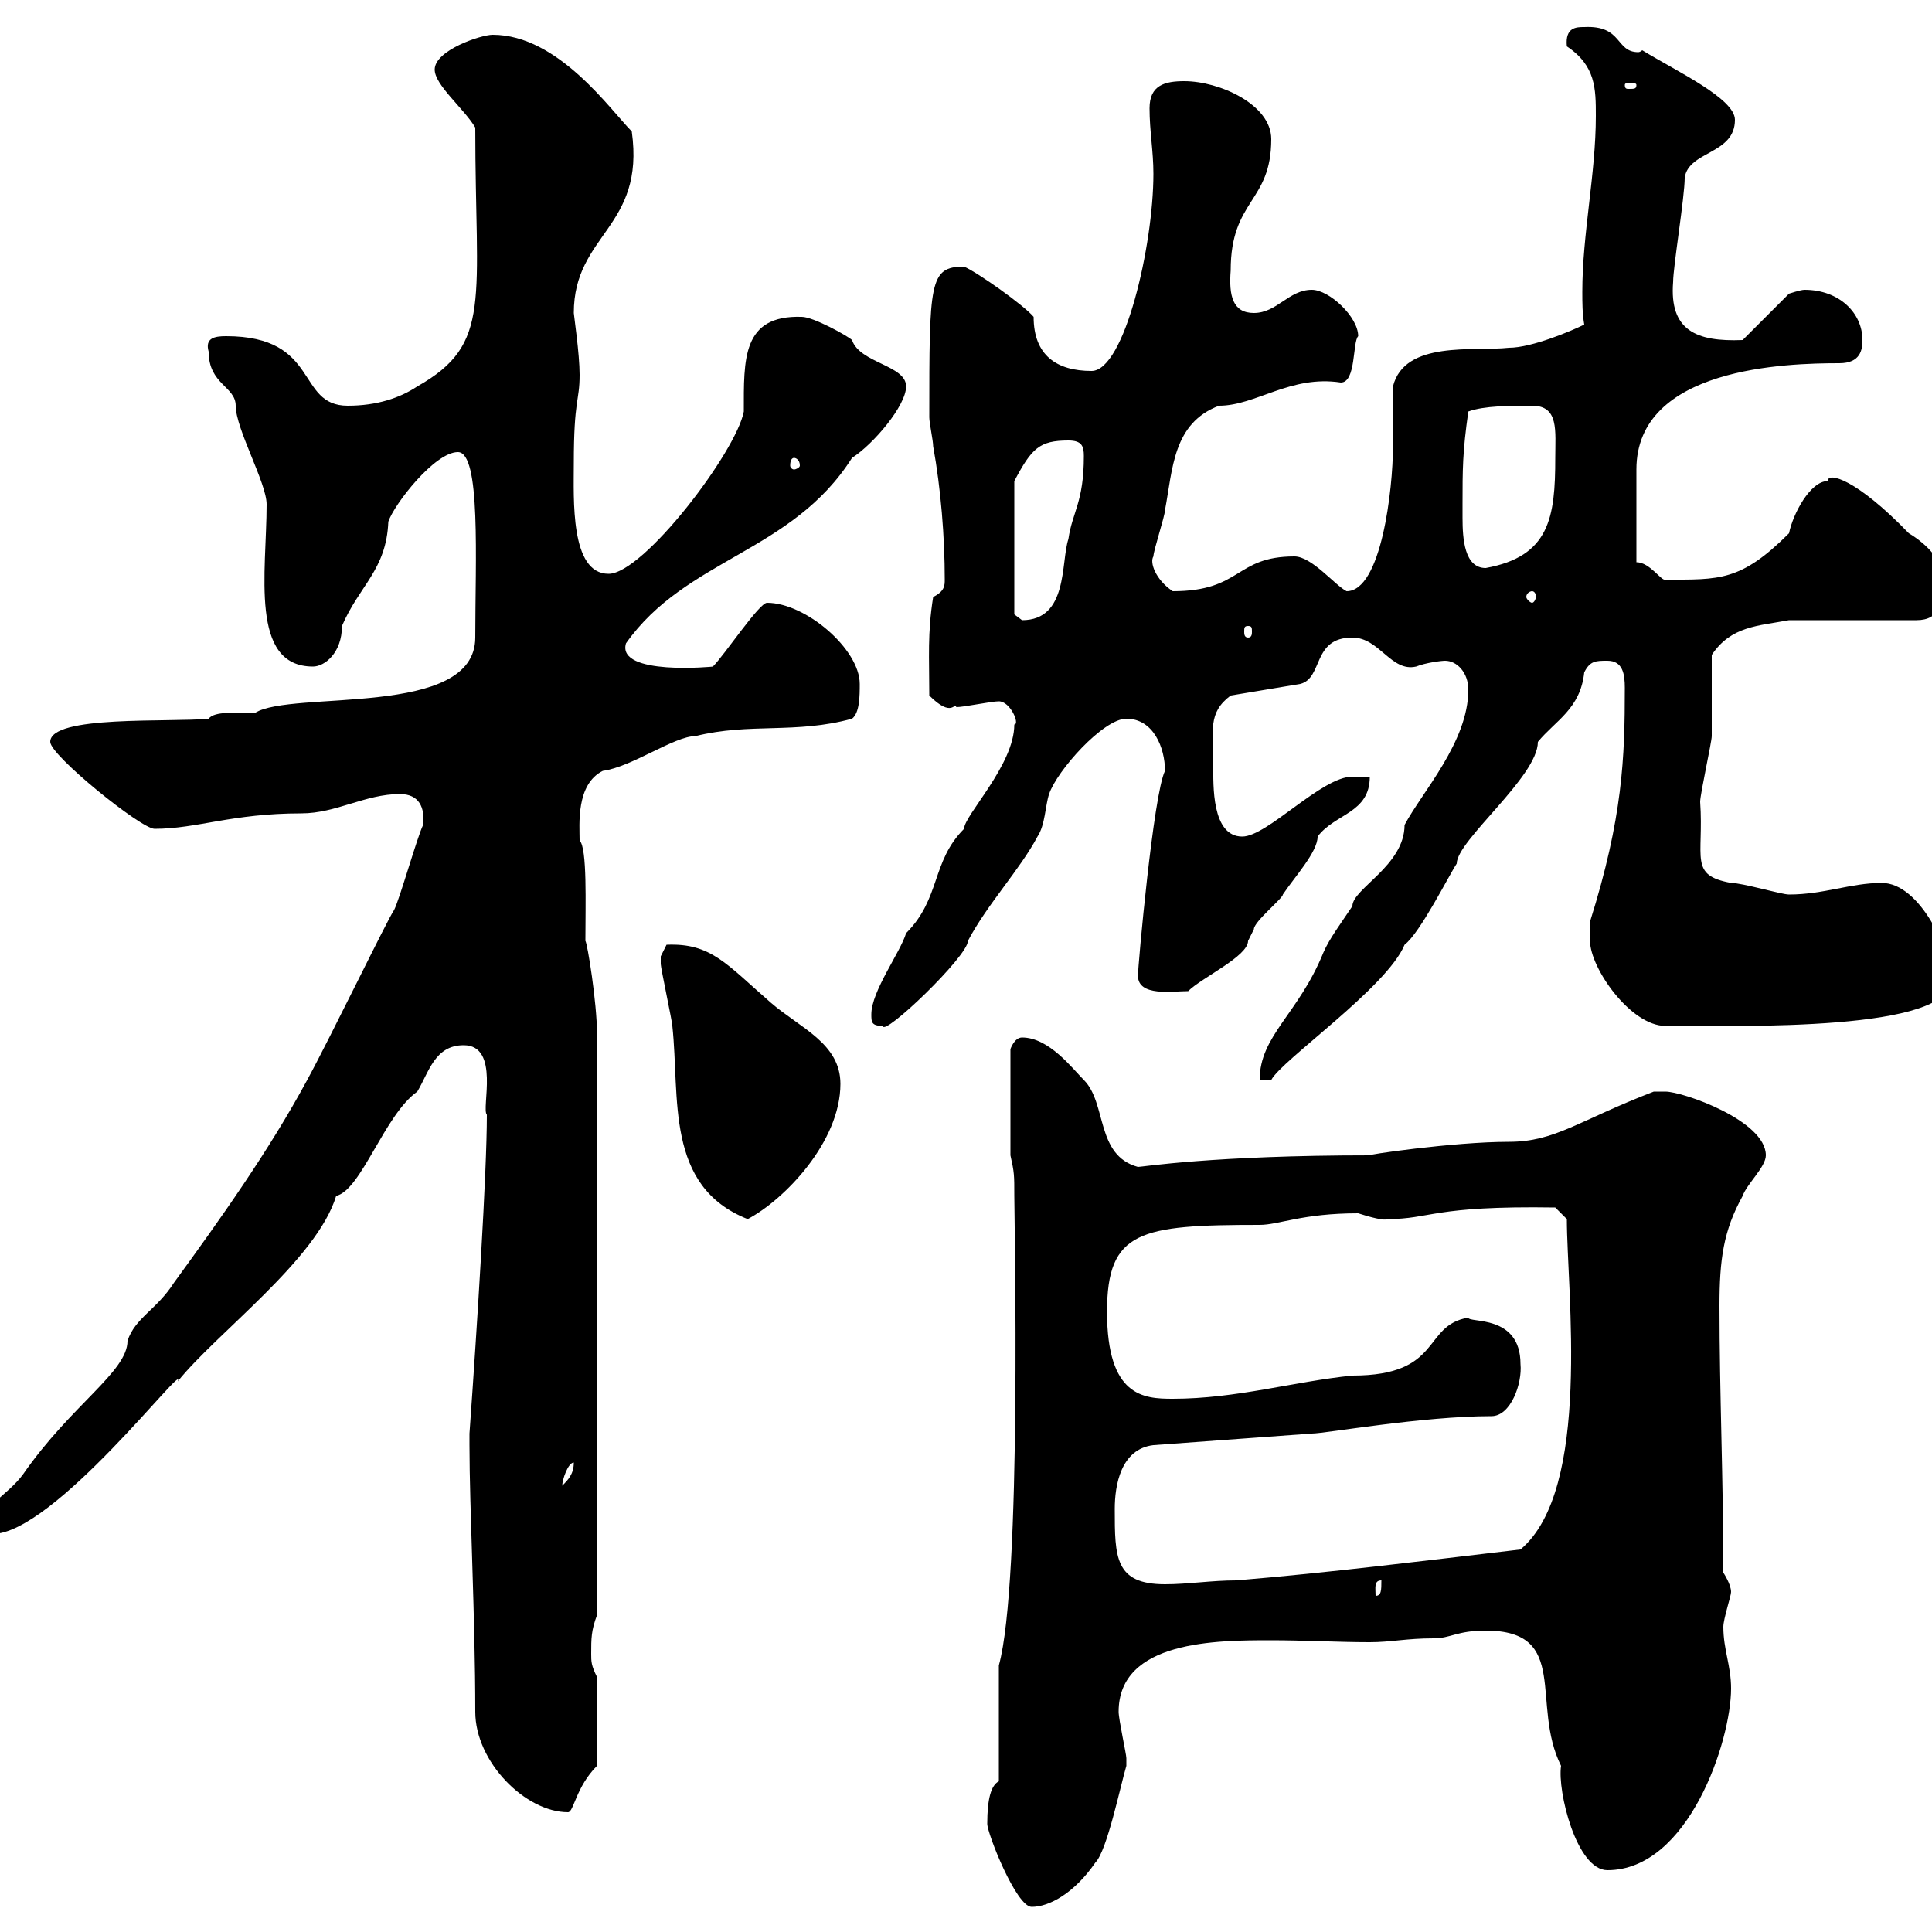 <svg xmlns="http://www.w3.org/2000/svg" xmlns:xlink="http://www.w3.org/1999/xlink" width="300" height="300"><path d="M153.30 283.20C153.30 284.70 157.80 296.10 160.20 296.10C162.90 296.10 166.80 294 170.10 289.20C171.90 287.40 174 277.20 174.90 274.20C174.90 274.20 174.90 273 174.90 273C174.90 272.40 173.70 267 173.70 265.80C173.70 254.70 189 254.70 197.40 254.70C202.50 254.70 207.90 255 212.70 255C216 255 218.40 254.40 222.60 254.40C225.30 254.40 226.20 253.20 230.70 253.20C243.90 253.20 237.60 264.60 242.40 274.20C241.80 278.10 244.80 290.40 249.60 290.40C262.20 290.40 268.80 270.30 268.80 262.20C268.80 258.60 267.60 256.20 267.60 252.60C267.60 251.40 268.80 247.80 268.80 247.20C268.80 246 267.60 244.20 267.60 244.20C267.60 229.80 267 216.30 267 202.80C267 195.60 267.60 191.10 270.60 185.70C271.20 183.90 274.20 181.20 274.20 179.40C274.20 174 261.30 169.50 258.60 169.50C258.60 169.50 256.80 169.50 256.80 169.50C245.10 174 241.50 177.30 234.30 177.30C225.60 177.30 211.50 179.40 212.70 179.40C188.40 179.40 177.30 181.20 176.70 181.20C170.10 179.40 171.90 171.30 168.30 167.70C166.50 165.90 162.90 161.10 158.70 161.10C157.50 161.10 156.90 162.90 156.90 162.90L156.90 179.40C157.50 182.10 157.50 182.40 157.50 185.70C157.50 189.30 158.70 245.70 155.10 258.60L155.10 276.60C153.90 277.20 153.30 279.30 153.30 283.20ZM72.90 222.60C72.90 223.50 72.90 224.40 72.90 224.40C72.90 234.30 73.80 251.10 73.80 265.80C73.80 273.60 81.60 281.40 88.20 281.40C89.10 281.40 89.40 277.50 92.70 274.20L92.70 260.40C91.80 258.60 91.80 258 91.80 256.80C91.80 254.40 91.80 253.20 92.70 250.80L92.70 160.50C92.70 155.70 91.20 146.40 90.90 146.10C90.90 140.40 91.20 131.70 90 130.50C90 128.10 89.40 121.80 93.60 119.70C98.10 119.10 104.70 114.30 108 114.30C116.40 112.20 123.60 114 132.30 111.60C133.50 110.70 133.50 108 133.50 106.20C133.50 100.80 125.10 93.60 119.10 93.60C117.90 93.60 112.50 101.70 110.70 103.50C111 103.50 95.70 105 97.20 99.90C106.50 86.70 123 85.80 132.30 71.10C135.60 69 140.70 63 140.70 60C140.70 56.70 133.50 56.40 132.30 52.80C131.70 52.20 126.30 49.20 124.50 49.20C115.20 48.90 115.50 55.80 115.50 63.90C114.30 70.20 99.90 89.10 94.50 89.10C88.50 89.10 89.10 77.40 89.10 72C89.10 61.80 90 62.40 90 58.20C90 54.90 89.10 48.90 89.10 48.60C89.10 36.30 100.20 35.40 98.10 20.40C94.80 17.10 86.70 5.40 76.50 5.40C74.70 5.40 67.50 7.80 67.50 10.80C67.50 13.20 72 16.80 73.80 19.80C73.80 46.80 76.50 53.40 64.80 60C62.10 61.80 58.50 63 54 63C45.90 63 49.80 52.20 35.10 52.20C33.30 52.20 31.80 52.50 32.40 54.60C32.40 59.70 36.60 60 36.60 63C36.60 66.60 41.40 75 41.40 78.30C41.40 88.80 38.70 103.50 48.60 103.50C50.40 103.50 53.10 101.40 53.10 97.20C55.80 90.90 60 88.50 60.30 81C61.20 78.30 67.50 70.20 71.10 70.20C74.70 70.20 73.80 87 73.80 99C73.80 111.60 45.30 107.10 39.60 110.70C36.60 110.70 33.30 110.40 32.40 111.60C26.40 112.20 7.80 111 7.80 115.20C7.80 117.30 21.90 128.70 24 128.70C30.60 128.70 36 126.30 46.80 126.30C52.20 126.30 56.70 123.30 62.10 123.30C65.10 123.30 66 125.40 65.70 128.10C64.80 129.90 62.10 139.50 61.20 141.30C60.30 142.50 51.30 161.10 47.70 167.70C41.70 178.80 34.20 189.30 27 199.20C24.30 203.40 21 204.60 19.80 208.20C19.80 213 11.10 218.10 3.60 228.90C1.20 232.20-3 234-3 237C-2.40 238.50-0.90 238.20-1.20 238.20C8.40 238.20 29.10 210.90 27.60 214.50C33.60 207 49.20 195.60 52.20 185.70C56.10 184.80 59.70 173.10 64.80 169.50C66.60 166.50 67.50 162.30 72 162.30C77.70 162.30 74.70 172.20 75.60 173.10C75.60 182.10 74.10 205.80 72.90 222.60ZM214.50 245.40C214.50 246.90 214.50 247.80 213.60 247.80C213.60 246.60 213.30 245.40 214.50 245.40ZM173.10 234.30C173.10 230.70 174 225 179.10 224.40L203.70 222.60C205.80 222.60 220.80 219.90 231.60 219.90C234.60 219.90 236.40 214.80 236.10 211.80C236.10 204 228 205.50 228 204.60C220.80 205.80 224.10 213.60 210 213.60C201 214.50 192 217.20 182.10 217.20C177.60 217.20 171.90 216.90 171.90 203.70C171.90 191.10 177 190.20 195.60 190.20C198.60 190.20 202.20 188.40 210.90 188.40C212.70 189 215.10 189.60 215.40 189.30C222.30 189.30 222.30 187.20 241.50 187.50L243.30 189.30C243.30 200.40 247.20 231.30 236.10 240.60C220.80 242.40 206.40 244.20 192 245.40C188.10 245.40 184.50 246 180.90 246C173.10 246 173.10 241.80 173.10 234.30ZM89.10 227.10C89.10 228.90 88.20 229.80 87.30 230.70C87.30 229.80 88.20 227.10 89.10 227.10ZM102.60 148.50C102.60 149.70 102.60 149.70 102.60 149.70C102.60 150.30 104.40 158.70 104.40 159.30C105.60 170.40 103.20 184.20 116.10 189.30C121.80 186.30 130.50 177.30 130.50 168.30C130.50 162 124.20 159.60 119.70 155.70C112.80 149.70 110.40 146.40 103.50 146.70C103.50 146.70 102.60 148.50 102.60 148.50ZM228 107.10C228 115.20 220.80 123 218.10 128.10C218.10 134.40 210 138 210 140.70C208.20 143.40 206.40 145.80 205.50 147.90C201.60 157.50 195.60 160.80 195.60 167.70L197.40 167.70C198.90 164.70 215.40 153.30 218.10 146.70C220.50 144.90 225 135.90 226.20 134.10C226.20 130.50 238.80 120.60 238.80 115.20C241.50 111.90 245.40 110.10 246 104.40C246.90 102.60 247.80 102.60 249.60 102.60C252 102.60 252.30 104.70 252.30 106.80C252.30 117.60 252 126.90 246.90 143.10C246.90 143.10 246.90 144.90 246.90 146.10C246.90 150.30 253.20 159.30 258.60 159.30C270.60 159.30 303 160.20 303 152.10C303 147.90 298.20 137.10 292.20 137.10C287.40 137.10 283.20 138.90 277.80 138.90C276.60 138.90 270.60 137.10 268.80 137.10C262.20 135.90 264.60 133.20 264 124.50C264 123.30 265.80 115.20 265.80 114.30C265.80 112.50 265.80 103.50 265.80 101.70C268.80 97.20 273 97.20 277.80 96.30L297.60 96.30C301.20 96.30 301.80 93.60 301.80 90C301.80 87.30 299.40 84.60 296.40 82.80C288.30 74.40 283.80 73.20 283.80 74.70C281.10 74.70 278.40 79.80 277.80 82.80C270.30 90.30 267 90 258.60 90C258 90.30 256.20 87.30 254.10 87.30C254.10 81.90 254.10 75.90 254.10 72.90C254.10 57 277.50 56.40 285.60 56.40C288.90 56.40 289.20 54.30 289.20 52.80C289.20 48.60 285.60 45 280.20 45C279.60 45 277.80 45.60 277.80 45.60L270.60 52.80C263.40 53.10 259.20 51.30 259.80 43.80C259.80 41.40 261.60 30.60 261.60 27.60C262.20 23.40 269.40 24 269.40 18.60C269.40 15.30 260.40 11.10 255 7.80C254.70 8.10 254.40 8.10 254.40 8.10C250.80 8.10 252 3.90 246 4.20C244.80 4.20 243 4.20 243.30 7.20C247.80 10.20 247.80 13.80 247.80 18C247.80 27 245.70 36.30 245.70 45.30C245.70 47.10 245.70 48.60 246 50.40C244.20 51.30 237.90 54 234.30 54C228.90 54.60 218.10 52.80 216.30 60C216.30 63.30 216.30 66.60 216.30 69.30C216.30 75.90 214.50 91.80 209.10 91.80C207.30 90.90 203.70 86.40 201 86.40C191.70 86.40 192.90 91.80 182.10 91.80C179.40 90 178.50 87.30 179.10 86.40C179.10 85.50 180.90 80.10 180.90 79.20C182.10 72.90 182.10 65.70 189.30 63C195 63 200.40 58.20 208.20 59.40C210.60 59.40 210 53.10 210.90 52.20C210.90 49.20 206.40 45 203.70 45C200.10 45 198.30 48.60 194.70 48.60C191.40 48.60 190.80 45.90 191.10 42C191.10 30.90 197.40 31.50 197.40 21.60C197.40 16.20 189.30 12.60 183.90 12.60C180.90 12.60 178.50 13.20 178.50 16.80C178.50 20.40 179.10 23.40 179.10 27C179.10 38.10 174.60 57.60 169.50 57.60C164.10 57.60 160.50 55.20 160.50 49.20C159 47.40 151.80 42.30 149.70 41.40C144.30 41.40 144.30 43.80 144.30 64.80C144.30 65.70 144.90 68.40 144.90 69.30C146.10 75.90 146.70 83.40 146.70 90C146.70 90.90 146.70 91.80 144.90 92.70C144 98.40 144.30 102 144.30 108C147.90 111.60 148.20 108.90 148.50 109.80C149.70 109.80 153.90 108.90 155.10 108.90C156.90 108.90 158.40 112.50 157.50 112.50C157.50 118.80 149.70 126.60 149.70 128.70C144.60 133.80 146.10 139.50 140.70 144.90C139.80 147.90 135.30 153.90 135.30 157.50C135.30 158.70 135.30 159.30 137.10 159.30C137.10 161.10 150.30 148.50 150.30 146.10C153.30 140.40 158.40 135 161.10 129.90C162.30 128.10 162.30 125.10 162.90 123.30C164.10 119.70 171.30 111.60 174.90 111.60C179.10 111.60 180.90 116.10 180.90 119.70C179.10 123.30 176.70 150 176.70 151.50C176.70 154.80 182.10 153.90 184.50 153.90C186.60 151.80 193.80 148.50 193.80 146.10C193.80 146.10 194.70 144.30 194.70 144.30C194.70 143.10 199.20 139.50 199.20 138.90C201 136.20 204.60 132.30 204.60 129.90C207.30 126.30 212.70 126.30 212.70 120.60L210 120.60C205.20 120.60 196.80 129.90 192.90 129.90C188.10 129.90 188.40 121.80 188.40 118.80C188.40 113.40 187.50 110.70 191.10 108L201.90 106.20C205.50 105.30 203.70 99 210 99C214.20 99 216 104.40 219.90 103.50C221.40 102.90 223.80 102.60 224.40 102.60C226.20 102.60 228 104.40 228 107.10ZM193.80 97.20C194.40 97.20 194.40 97.50 194.40 98.10C194.40 98.40 194.40 99 193.80 99C193.20 99 193.20 98.40 193.20 98.10C193.20 97.50 193.20 97.20 193.80 97.20ZM165.90 68.40C168 68.40 168.30 69.30 168.30 70.80C168.30 78 166.50 79.50 165.90 83.70C164.70 87.30 165.90 96.30 158.70 96.30C158.70 96.30 157.50 95.40 157.50 95.40L157.50 74.70C160.20 69.60 161.40 68.40 165.90 68.40ZM237.90 91.80C238.20 91.80 238.50 92.10 238.50 92.70C238.50 93 238.20 93.60 237.90 93.60C237.60 93.60 237 93 237 92.70C237 92.10 237.60 91.80 237.90 91.80ZM227.10 78.30C227.10 72.90 227.10 70.20 228 63.90C230.40 63 234.60 63 237.90 63C242.10 63 241.50 66.90 241.50 71.10C241.50 80.40 240.60 86.40 230.70 88.20C227.40 88.20 227.10 83.70 227.10 80.40C227.10 79.80 227.10 78.60 227.10 78.30ZM123.30 71.10C123.60 71.10 124.20 71.40 124.20 72.30C124.20 72.60 123.60 72.90 123.30 72.90C123 72.90 122.70 72.60 122.70 72.30C122.70 71.40 123 71.10 123.30 71.10ZM254.10 13.20C254.10 13.80 253.80 13.80 252.90 13.80C252.60 13.80 252.30 13.80 252.30 13.20C252.30 12.90 252.60 12.90 252.90 12.90C253.80 12.90 254.10 12.90 254.10 13.20Z"/></svg>